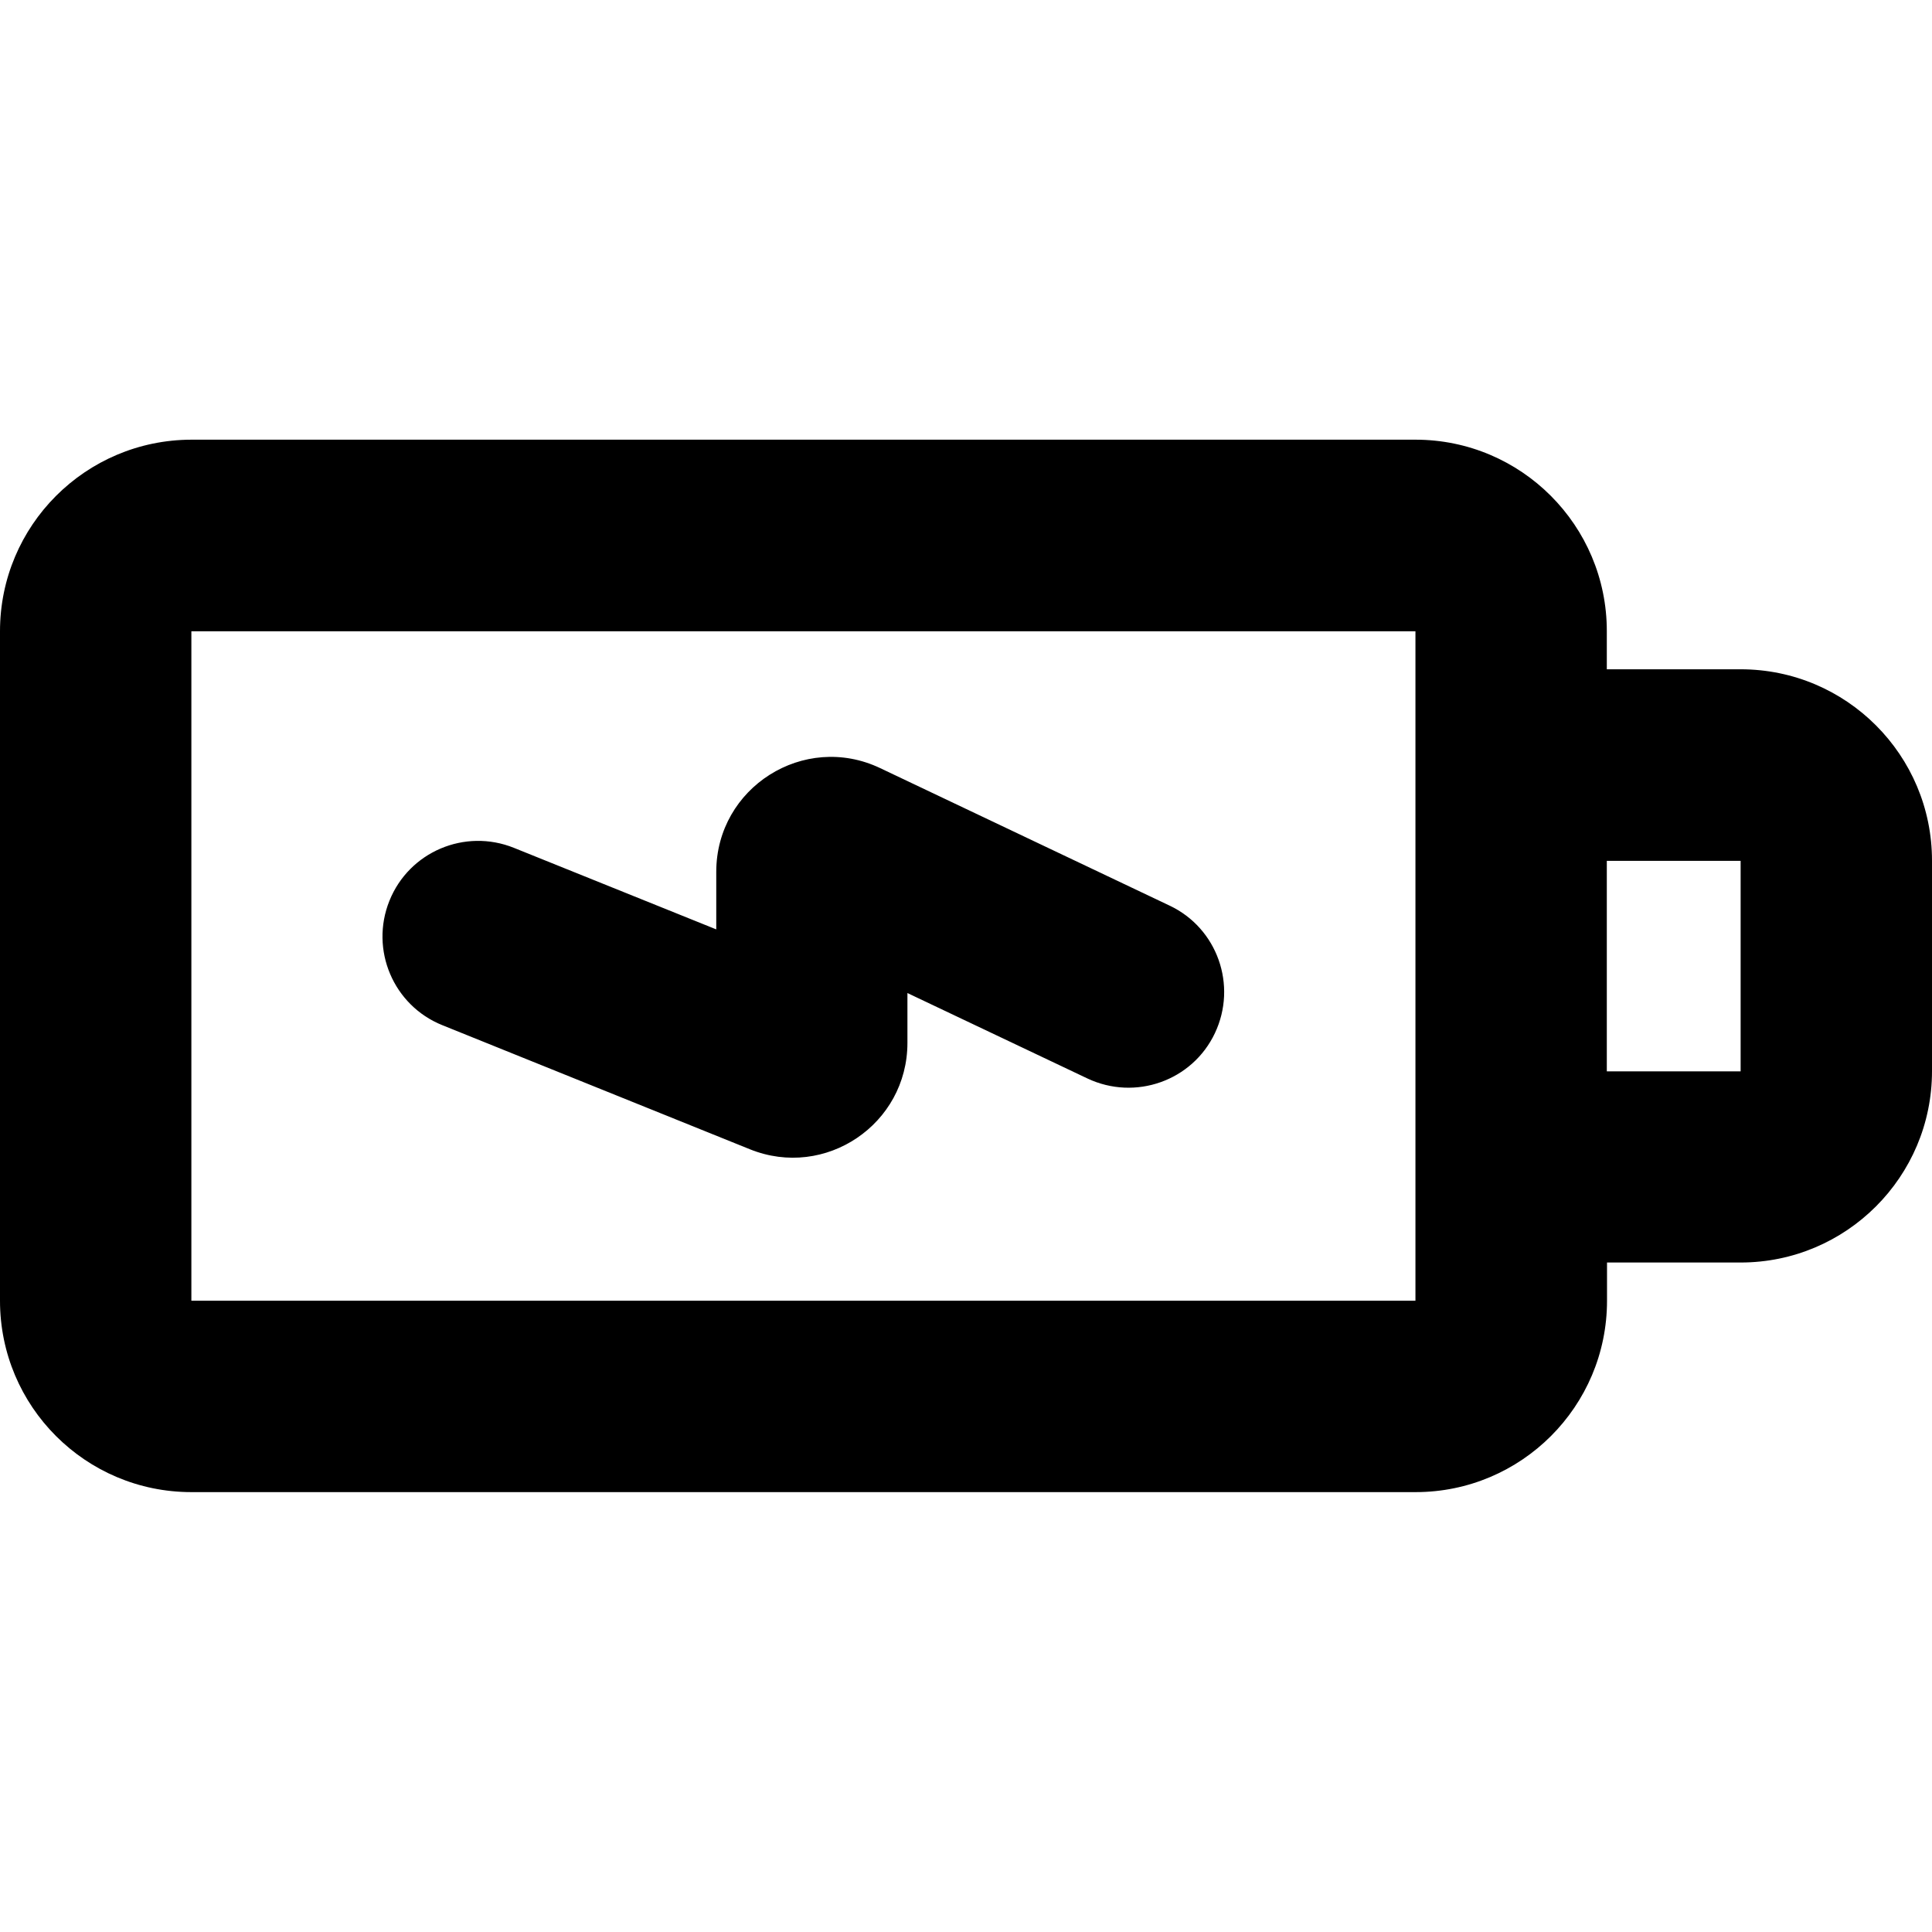 <?xml version="1.0" encoding="UTF-8"?>
<svg id="Livello_1" xmlns="http://www.w3.org/2000/svg" width="95" height="95" version="1.1" viewBox="0 0 95 95">
  <!-- Generator: Adobe Illustrator 30.0.0, SVG Export Plug-In . SVG Version: 2.1.1 Build 123)  -->
  <g id="Livello_11">
    <path d="M6.6,18.4h49.8v49.8h-20.2c-1.6-5.9-7.7-9.4-13.7-7.8-3.8,1-6.8,4-7.8,7.8H6.6s0-49.8,0-49.8ZM25.4,76.5c2.9,0,5.3-2.4,5.3-5.3s-2.4-5.3-5.3-5.3-5.3,2.4-5.3,5.3h0c0,2.9,2.4,5.3,5.3,5.3ZM74.1,30.6l14.4,14.4v3.9h-26.2v-18.3s11.8,0,11.8,0ZM85.8,68.2c-1.6-5.9-7.7-9.4-13.7-7.8-3.8,1-6.8,4-7.8,7.8h-2v-13.6h26.2v13.6h-2.7ZM75,76.5c2.9,0,5.3-2.4,5.3-5.3s-2.4-5.3-5.3-5.3-5.3,2.4-5.3,5.3h0c0,2.9,2.4,5.3,5.3,5.3ZM6.4,74.1h8.3c1.6,5.9,7.7,9.4,13.7,7.8,3.8-1,6.8-4,7.8-7.8h28.1c1.6,5.9,7.7,9.4,13.7,7.8,3.8-1,6.8-4,7.8-7.8h5.6c1.6,0,2.9-1.3,2.9-2.9h0v-27.4c0-.8-.3-1.5-.9-2.1l-16.1-16.1c-.5-.6-1.3-.9-2.1-.9h-13v-6.5c0-3.1-2.5-5.7-5.7-5.7H6.4c-3.1,0-5.7,2.5-5.7,5.7v50.2c0,3.1,2.5,5.7,5.7,5.7Z" style="display: none; fill-rule: evenodd;"/>
  </g>
  <g>
    <path d="M79.01,42.33v10.35h6.58v-10.35h-6.58ZM79.01,62.08h6.58c5.19,0,9.41-4.21,9.41-9.41v-10.35c0-5.19-4.21-9.41-9.41-9.41h-6.58v-1.88c0-5.19-4.21-9.41-9.41-9.41H9.41C4.21,21.63,0,25.84,0,31.04v32.92C0,69.16,4.21,73.37,9.41,73.37h60.2c5.19,0,9.41-4.21,9.41-9.41v-1.88ZM69.6,31.04v32.92H9.41V31.04h60.2Z" style="fill-rule: evenodd;"/>
    <path d="M59.74,50.8c-1.11,2.35-3.92,3.34-6.27,2.23l-8.85-4.2v2.45c0,4-4.04,6.73-7.75,5.23l-15.12-6.1c-2.41-.97-3.57-3.71-2.6-6.12s3.71-3.57,6.12-2.6l9.95,4.01v-2.83c0-4.15,4.32-6.88,8.06-5.1l14.23,6.76c2.35,1.11,3.34,3.92,2.23,6.27Z" style="fill-rule: evenodd;"/>
  </g>
</svg>